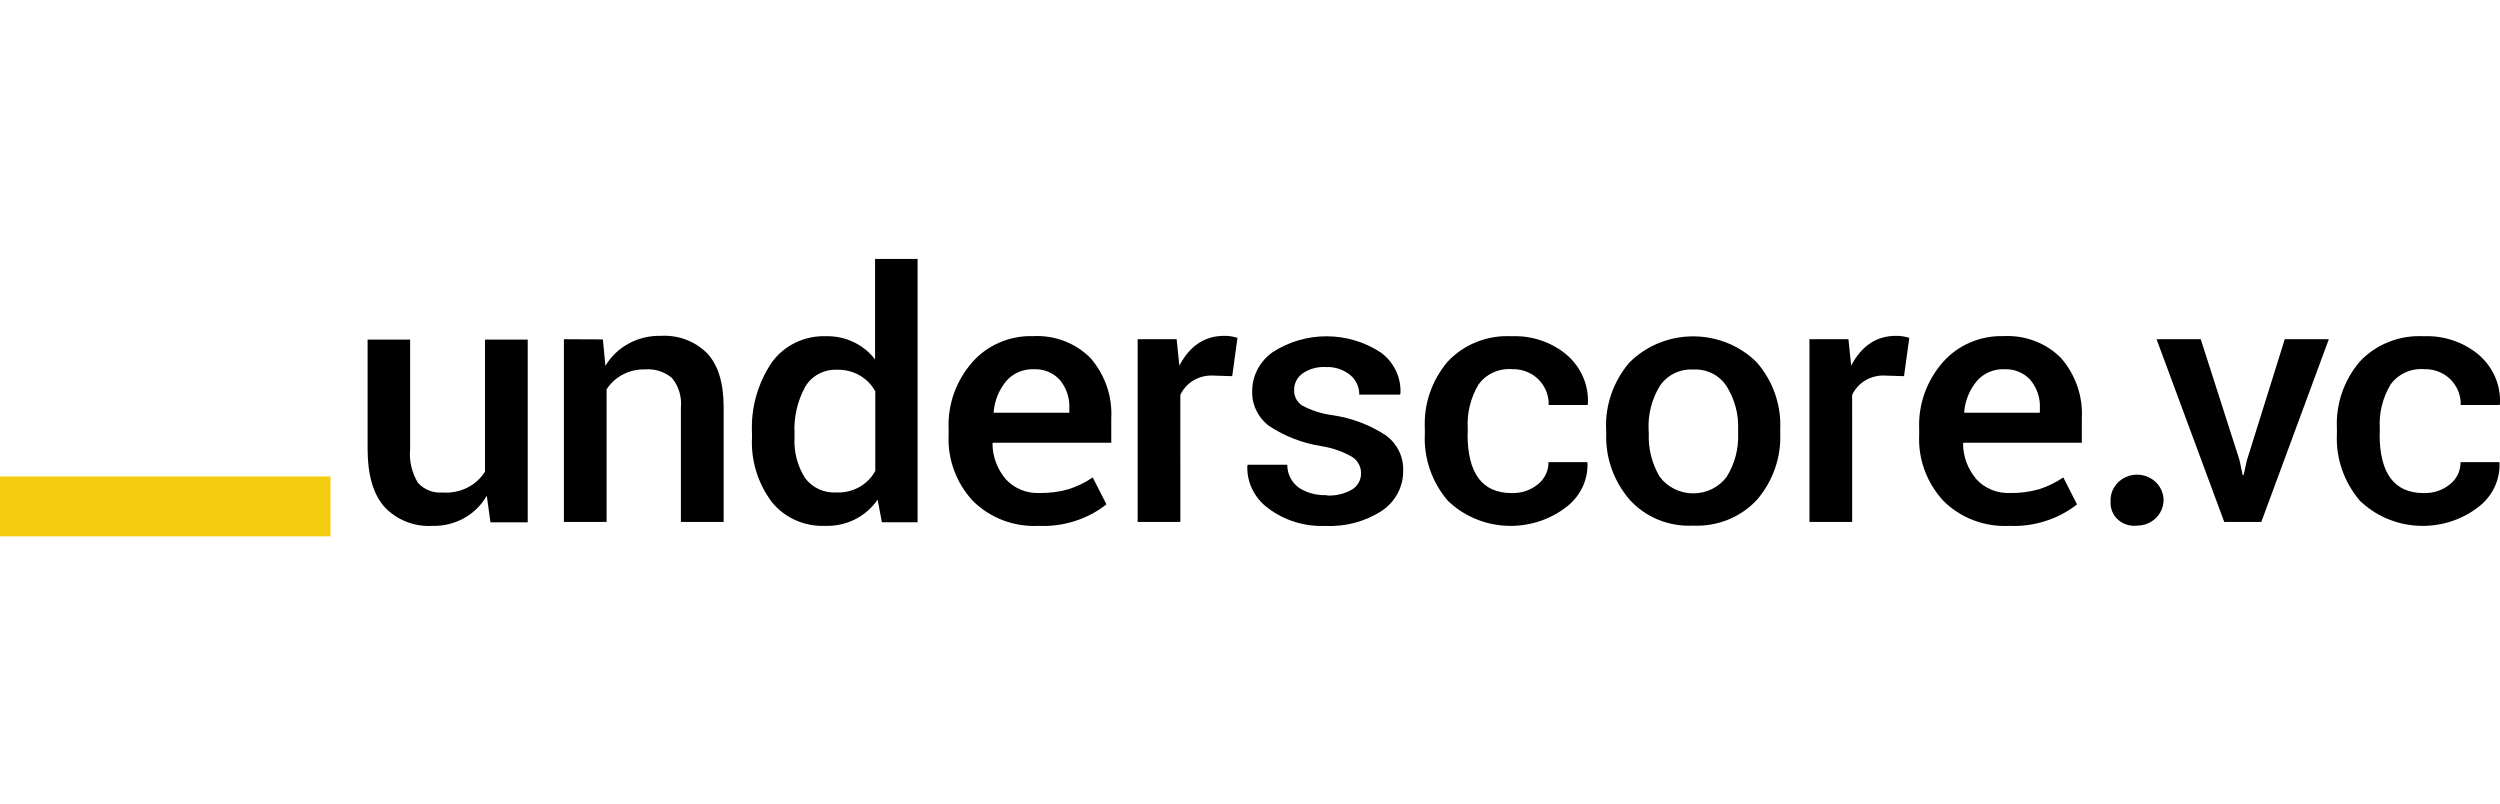 <svg width="280" height="90" viewBox="0 0 280 90" fill="none" xmlns="http://www.w3.org/2000/svg">
<g clip-path="url(#clip0_4611_29)">
<path d="M239.349 58.873C238.964 58.918 238.574 58.882 238.206 58.766C237.837 58.65 237.499 58.458 237.216 58.203C236.933 57.947 236.713 57.636 236.57 57.289C236.426 56.943 236.364 56.57 236.387 56.198C236.348 55.626 236.491 55.057 236.793 54.564C237.095 54.071 237.546 53.677 238.084 53.433C238.623 53.189 239.225 53.106 239.814 53.195C240.401 53.285 240.948 53.542 241.381 53.934C241.817 54.326 242.117 54.834 242.248 55.393C242.378 55.952 242.329 56.535 242.11 57.068C241.891 57.6 241.512 58.057 241.018 58.379C240.526 58.701 239.945 58.873 239.349 58.873Z" fill="black"/>
<path d="M48.446 58.898C47.438 58.958 46.428 58.798 45.494 58.428C44.559 58.059 43.724 57.491 43.051 56.766C41.798 55.343 41.172 53.182 41.172 50.284V38.035H45.934V50.305C45.815 51.611 46.117 52.919 46.797 54.055C47.131 54.439 47.556 54.741 48.037 54.933C48.518 55.125 49.04 55.202 49.559 55.158C50.5 55.234 51.444 55.056 52.285 54.644C53.126 54.232 53.831 53.602 54.321 52.826V38.035H59.104V58.499H54.932L54.518 55.516C53.929 56.563 53.05 57.434 51.978 58.031C50.907 58.628 49.684 58.928 48.446 58.898Z" fill="black"/>
<path d="M73.993 37.614C74.962 37.555 75.933 37.701 76.837 38.042C77.74 38.384 78.555 38.912 79.223 39.59C80.44 40.906 81.048 42.909 81.048 45.598V58.456H76.261V45.64C76.376 44.469 76.029 43.298 75.289 42.362C74.879 42.005 74.397 41.732 73.873 41.562C73.348 41.392 72.793 41.328 72.242 41.374C71.385 41.351 70.537 41.545 69.782 41.936C69.027 42.327 68.392 42.901 67.939 43.601V58.456H63.156V37.992L67.523 38.014L67.806 40.976C68.426 39.931 69.329 39.066 70.418 38.475C71.507 37.883 72.742 37.586 73.993 37.614Z" fill="black"/>
<path d="M84.225 48.959V48.56C84.076 45.757 84.844 42.979 86.421 40.618C87.096 39.669 88.009 38.899 89.076 38.381C90.144 37.863 91.331 37.613 92.525 37.656C93.59 37.633 94.644 37.858 95.599 38.312C96.553 38.766 97.38 39.434 98.008 40.261V29H102.769V58.497H98.772L98.291 55.955C97.658 56.892 96.783 57.656 95.752 58.172C94.72 58.687 93.568 58.937 92.406 58.897C91.257 58.941 90.113 58.718 89.072 58.248C88.03 57.778 87.121 57.075 86.421 56.196C84.859 54.092 84.085 51.541 84.225 48.959ZM88.987 48.56V48.959C88.89 50.561 89.299 52.154 90.159 53.529C90.556 54.07 91.091 54.504 91.713 54.788C92.334 55.074 93.022 55.2 93.708 55.157C94.594 55.192 95.471 54.983 96.237 54.555C97.003 54.127 97.626 53.498 98.032 52.741V43.828C97.627 43.08 97.01 42.456 96.253 42.029C95.496 41.602 94.629 41.388 93.752 41.412C93.031 41.381 92.316 41.544 91.685 41.881C91.054 42.219 90.534 42.718 90.181 43.324C89.303 44.935 88.891 46.743 88.987 48.56Z" fill="black"/>
<path d="M123.936 56.481C121.798 58.159 119.092 59.02 116.336 58.898C114.966 58.967 113.596 58.751 112.32 58.265C111.044 57.779 109.892 57.034 108.942 56.082C107.09 54.066 106.123 51.438 106.245 48.75V47.992C106.139 45.285 107.085 42.637 108.899 40.564C109.732 39.617 110.776 38.863 111.954 38.357C113.132 37.852 114.413 37.608 115.702 37.645C116.9 37.582 118.099 37.771 119.213 38.199C120.328 38.627 121.332 39.284 122.155 40.124C123.781 42.015 124.605 44.428 124.461 46.878V49.588H111.202L111.159 49.69C111.168 51.156 111.704 52.574 112.676 53.703C113.145 54.207 113.725 54.604 114.373 54.865C115.021 55.127 115.721 55.247 116.423 55.216C117.52 55.237 118.614 55.095 119.666 54.796C120.636 54.487 121.552 54.04 122.385 53.472L123.915 56.476L123.936 56.481ZM119.764 45.746C119.825 44.593 119.448 43.458 118.704 42.552C118.34 42.151 117.885 41.835 117.374 41.627C116.864 41.42 116.311 41.326 115.758 41.354C115.179 41.336 114.604 41.444 114.076 41.672C113.547 41.899 113.08 42.24 112.709 42.668C111.889 43.658 111.395 44.862 111.29 46.124L111.312 46.227H119.764V45.746Z" fill="black"/>
<path d="M132.199 58.456H127.416V37.992H131.783L132.088 40.955C133.253 38.727 134.928 37.614 137.112 37.614C137.617 37.606 138.12 37.684 138.597 37.845L138.007 42.131L135.976 42.068C135.191 42.009 134.406 42.185 133.729 42.572C133.052 42.96 132.517 43.54 132.197 44.232L132.199 58.456Z" fill="black"/>
<path d="M151.442 54.82C151.752 54.625 152.007 54.356 152.182 54.04C152.355 53.724 152.443 53.37 152.436 53.012C152.443 52.654 152.358 52.3 152.188 51.981C152.018 51.662 151.769 51.389 151.463 51.185C150.394 50.567 149.21 50.153 147.979 49.967C145.888 49.635 143.897 48.866 142.148 47.713C141.525 47.246 141.029 46.643 140.699 45.954C140.368 45.265 140.214 44.51 140.247 43.752C140.253 42.914 140.462 42.088 140.859 41.341C141.255 40.594 141.828 39.946 142.53 39.45C144.318 38.281 146.434 37.658 148.596 37.664C150.758 37.67 152.87 38.303 154.651 39.481C155.378 40.017 155.959 40.715 156.342 41.515C156.724 42.315 156.898 43.193 156.848 44.072L156.803 44.198H152.237C152.246 43.78 152.158 43.366 151.981 42.985C151.804 42.604 151.542 42.265 151.212 41.992C150.453 41.379 149.482 41.064 148.492 41.109C147.558 41.053 146.632 41.309 145.871 41.835C145.577 42.051 145.341 42.33 145.179 42.651C145.018 42.971 144.938 43.323 144.944 43.679C144.927 44.016 145 44.351 145.154 44.654C145.31 44.957 145.541 45.218 145.828 45.412C146.894 45.979 148.06 46.349 149.267 46.504C151.415 46.821 153.461 47.601 155.254 48.785C155.869 49.247 156.363 49.843 156.693 50.523C157.024 51.205 157.18 51.951 157.153 52.702C157.171 53.578 156.964 54.445 156.554 55.227C156.142 56.009 155.538 56.683 154.793 57.188C152.935 58.411 150.71 59.012 148.46 58.9C146.143 59.005 143.862 58.304 142.038 56.925C141.281 56.372 140.674 55.651 140.267 54.825C139.861 53.999 139.667 53.09 139.701 52.177L139.746 52.051H144.178C144.17 52.544 144.281 53.032 144.504 53.476C144.726 53.921 145.052 54.309 145.456 54.612C146.373 55.207 147.465 55.502 148.568 55.452L148.592 55.494C149.59 55.553 150.585 55.318 151.442 54.82Z" fill="black"/>
<path d="M164.388 48.606H164.366C164.366 53.018 166.011 55.224 169.302 55.224C170.379 55.259 171.43 54.907 172.252 54.237C172.629 53.935 172.929 53.555 173.133 53.126C173.338 52.697 173.439 52.229 173.43 51.758H177.755L177.799 51.86C177.832 52.811 177.631 53.756 177.211 54.618C176.793 55.48 176.166 56.234 175.386 56.818C173.47 58.287 171.057 59.022 168.61 58.883C166.165 58.743 163.86 57.739 162.137 56.062C160.36 53.964 159.449 51.308 159.581 48.604V47.953C159.452 45.252 160.363 42.601 162.137 40.505C163.034 39.544 164.143 38.79 165.383 38.297C166.622 37.804 167.963 37.586 169.302 37.658C171.59 37.561 173.829 38.328 175.538 39.796C176.319 40.485 176.93 41.333 177.329 42.278C177.727 43.222 177.903 44.24 177.842 45.258L177.799 45.361H173.452C173.469 44.833 173.376 44.308 173.179 43.815C172.982 43.323 172.684 42.873 172.304 42.492C171.919 42.111 171.453 41.812 170.94 41.615C170.426 41.418 169.874 41.326 169.323 41.347C168.589 41.294 167.855 41.429 167.195 41.739C166.534 42.05 165.971 42.523 165.565 43.112C164.703 44.582 164.292 46.259 164.385 47.944L164.388 48.606Z" fill="black"/>
<path d="M182.481 40.613C183.404 39.683 184.514 38.944 185.744 38.438C186.973 37.932 188.297 37.672 189.633 37.672C190.971 37.672 192.295 37.932 193.524 38.438C194.752 38.944 195.863 39.683 196.787 40.613C198.582 42.704 199.508 45.361 199.386 48.071V48.471C199.511 51.198 198.582 53.874 196.776 55.981C195.882 56.947 194.775 57.708 193.535 58.207C192.295 58.707 190.954 58.934 189.613 58.87C188.274 58.937 186.937 58.709 185.705 58.202C184.473 57.696 183.378 56.925 182.503 55.949C180.705 53.851 179.778 51.187 179.903 48.471L179.882 48.092C179.771 45.377 180.696 42.718 182.481 40.613ZM184.666 48.513C184.584 50.219 185.008 51.913 185.888 53.397C186.315 53.973 186.879 54.443 187.533 54.766C188.188 55.09 188.913 55.258 189.647 55.257C190.383 55.255 191.108 55.085 191.761 54.76C192.414 54.434 192.977 53.963 193.401 53.386C194.308 51.915 194.748 50.221 194.669 48.513V48.113C194.744 46.423 194.303 44.75 193.401 43.298C193.017 42.68 192.463 42.175 191.8 41.838C191.139 41.501 190.393 41.345 189.645 41.386C188.899 41.345 188.156 41.498 187.493 41.828C186.829 42.159 186.271 42.656 185.877 43.266C184.998 44.728 184.57 46.4 184.643 48.087L184.666 48.513Z" fill="black"/>
<path d="M207.443 58.456H202.658V37.992H207.025L207.331 40.955C208.495 38.727 210.171 37.614 212.354 37.614C212.86 37.606 213.362 37.684 213.839 37.845L213.25 42.131L211.218 42.068C210.433 42.009 209.648 42.185 208.972 42.572C208.296 42.96 207.761 43.54 207.44 44.232L207.443 58.456Z" fill="black"/>
<path d="M232.64 56.481C230.502 58.159 227.796 59.02 225.039 58.898C223.668 58.967 222.298 58.751 221.023 58.265C219.748 57.779 218.595 57.034 217.645 56.082C215.793 54.066 214.826 51.438 214.948 48.75V47.992C214.842 45.285 215.788 42.637 217.602 40.564C218.435 39.617 219.479 38.863 220.657 38.357C221.834 37.852 223.116 37.608 224.405 37.645C225.603 37.582 226.802 37.771 227.916 38.199C229.031 38.627 230.036 39.284 230.859 40.124C232.484 42.016 233.307 44.428 233.164 46.878V49.588H219.906L219.863 49.69C219.871 51.156 220.408 52.574 221.379 53.703C221.848 54.206 222.427 54.603 223.076 54.865C223.723 55.127 224.423 55.247 225.126 55.216C226.223 55.237 227.316 55.095 228.37 54.796C229.339 54.486 230.256 54.04 231.089 53.471L232.618 56.476L232.64 56.481ZM228.468 45.746C228.528 44.592 228.149 43.457 227.404 42.552C227.038 42.151 226.583 41.834 226.073 41.627C225.563 41.419 225.01 41.326 224.457 41.354C223.877 41.335 223.303 41.444 222.775 41.672C222.247 41.899 221.78 42.24 221.409 42.668C220.588 43.658 220.095 44.861 219.989 46.124L220.011 46.227H228.464L228.468 45.746Z" fill="black"/>
<path d="M246.484 37.992L250.829 51.544L251.179 53.203H251.285L251.657 51.544L255.894 37.992H260.829L253.267 58.456H249.115L241.535 37.992H246.484Z" fill="black"/>
<path d="M266.538 48.606H266.516C266.516 53.018 268.161 55.224 271.453 55.224C272.529 55.259 273.581 54.907 274.401 54.237C274.778 53.935 275.081 53.555 275.284 53.126C275.488 52.697 275.589 52.229 275.581 51.758H279.906L279.949 51.86C279.983 52.811 279.782 53.756 279.362 54.618C278.942 55.48 278.317 56.234 277.535 56.819C275.62 58.287 273.208 59.022 270.761 58.883C268.316 58.743 266.011 57.739 264.29 56.062C262.511 53.964 261.6 51.308 261.733 48.604V47.953C261.603 45.252 262.514 42.601 264.29 40.505C265.185 39.544 266.294 38.79 267.534 38.297C268.774 37.804 270.113 37.586 271.453 37.658C273.742 37.561 275.979 38.328 277.688 39.796C278.47 40.485 279.081 41.333 279.48 42.278C279.878 43.222 280.054 44.24 279.993 45.258L279.949 45.361H275.6C275.617 44.833 275.524 44.308 275.327 43.815C275.13 43.323 274.834 42.873 274.454 42.492C274.067 42.111 273.603 41.813 273.089 41.615C272.576 41.418 272.024 41.327 271.471 41.347C270.739 41.294 270.005 41.429 269.345 41.74C268.684 42.05 268.121 42.524 267.715 43.112C266.851 44.582 266.442 46.259 266.535 47.944L266.538 48.606Z" fill="black"/>
<path d="M37.017 53.359H0V60.07H37.017V53.359Z" fill="#F4CD11"/>
</g>
<defs>
<clipPath id="clip0_4611_29">
<rect width="280" height="32" fill="white" transform="translate(0 29)"/>
</clipPath>
</defs>
</svg>
